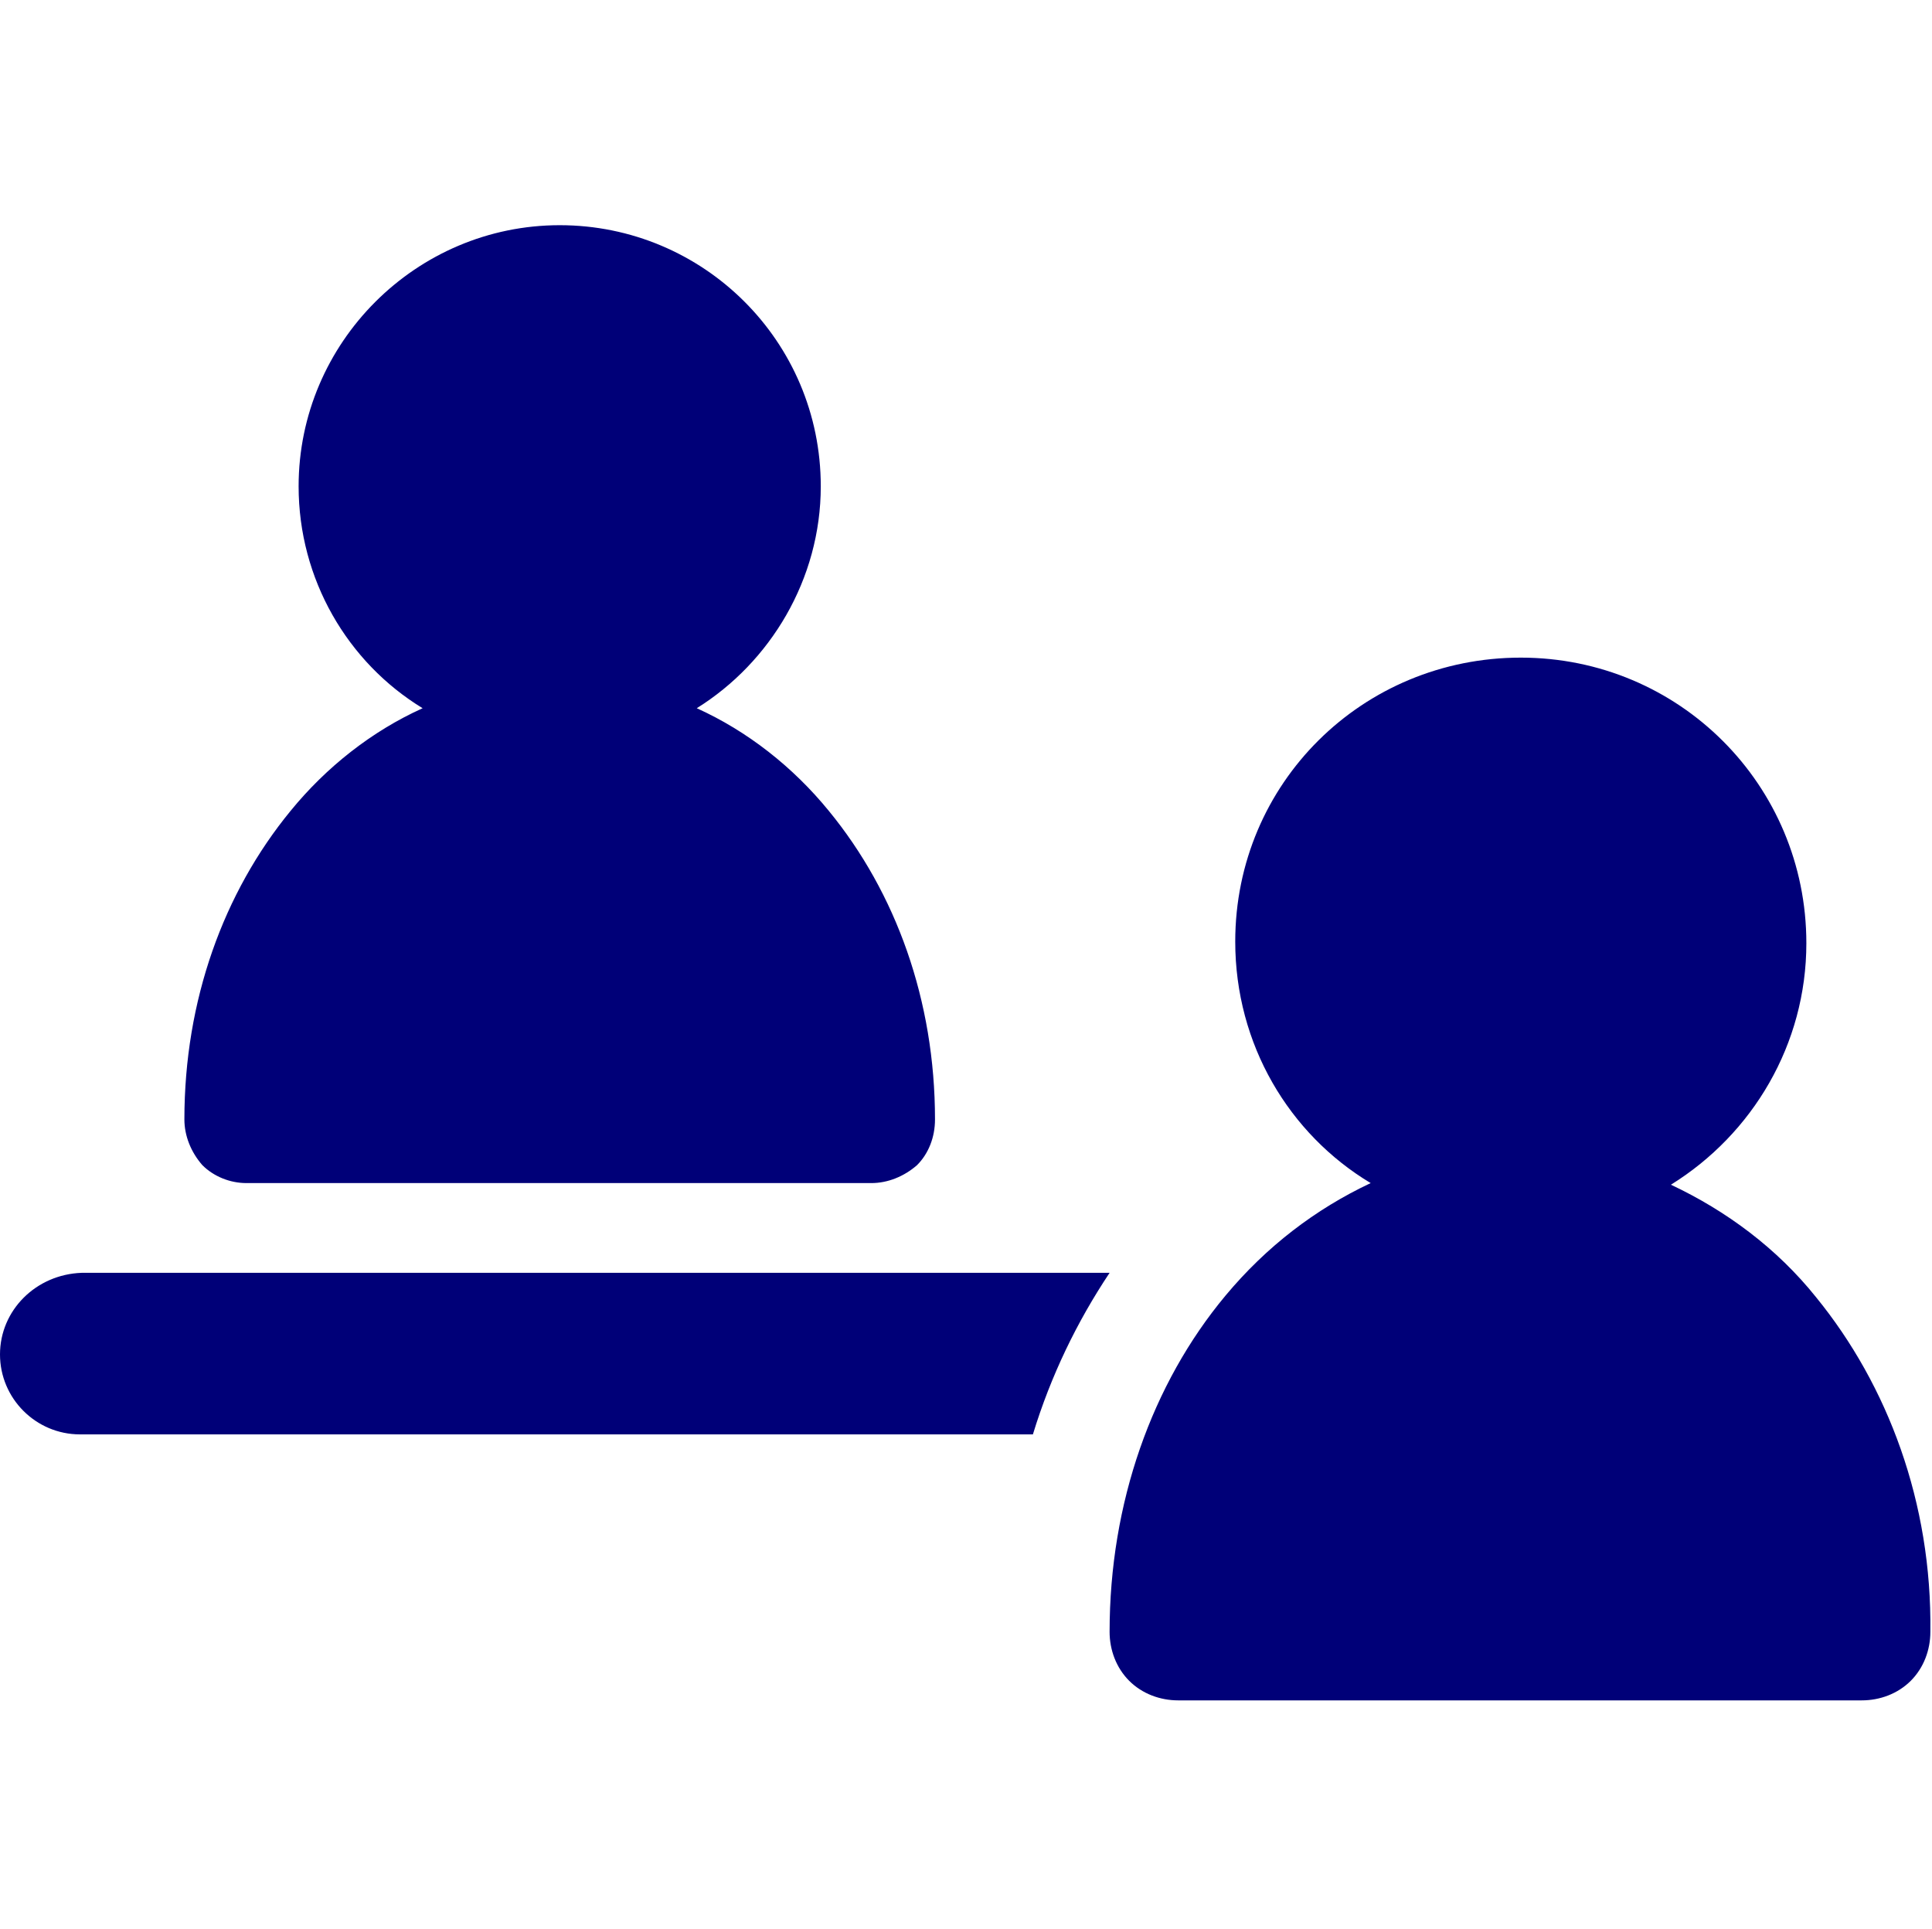 <?xml version="1.0" encoding="utf-8"?>
<!-- Generator: Adobe Illustrator 27.1.1, SVG Export Plug-In . SVG Version: 6.00 Build 0)  -->
<svg version="1.1" id="レイヤー_1" xmlns="http://www.w3.org/2000/svg" xmlns:xlink="http://www.w3.org/1999/xlink" x="0px"
	 y="0px" width="118.4px" height="118.2px" viewBox="0 0 118.4 118.2" style="enable-background:new 0 0 118.4 118.2;"
	 xml:space="preserve">
<style type="text/css">
	.st0{fill:#000078;}
</style>
<path class="st0" d="M0,83c0,2.7,2.2,4.9,4.9,4.9h58.4C64.4,84.3,66,81,68,78H5C2.2,78.1,0,80.3,0,83z M111.3,79.5
	c-2.4-3-5.5-5.3-8.9-6.9c5-3.1,8.3-8.6,8.3-14.8c0-9.7-7.8-17.5-17.5-17.5S75.7,48,75.7,57.7c0,6.3,3.3,11.8,8.3,14.8
	c-3.4,1.6-6.4,3.9-8.9,6.9C70.6,84.8,68,92.1,68,100c0,1.1,0.4,2.2,1.2,3s1.9,1.2,3,1.2h41.9c1.1,0,2.2-0.4,3-1.2
	c0.8-0.8,1.2-1.9,1.2-3C118.4,92.1,115.7,84.9,111.3,79.5z M15.1,72.5h38.3c1,0,2-0.4,2.8-1.1c0.7-0.7,1.1-1.7,1.1-2.8
	c0-7.3-2.4-13.9-6.5-18.9c-2.2-2.7-5-4.9-8.1-6.3c4.5-2.8,7.6-7.9,7.6-13.6c0-8.9-7.2-16-16-16s-16,7.2-16,16c0,5.7,3,10.8,7.6,13.6
	c-3.1,1.4-5.9,3.6-8.1,6.3c-4.1,5-6.5,11.6-6.5,18.9c0,1,0.4,2,1.1,2.8C13.1,72.1,14.1,72.5,15.1,72.5z"/>
</svg>
